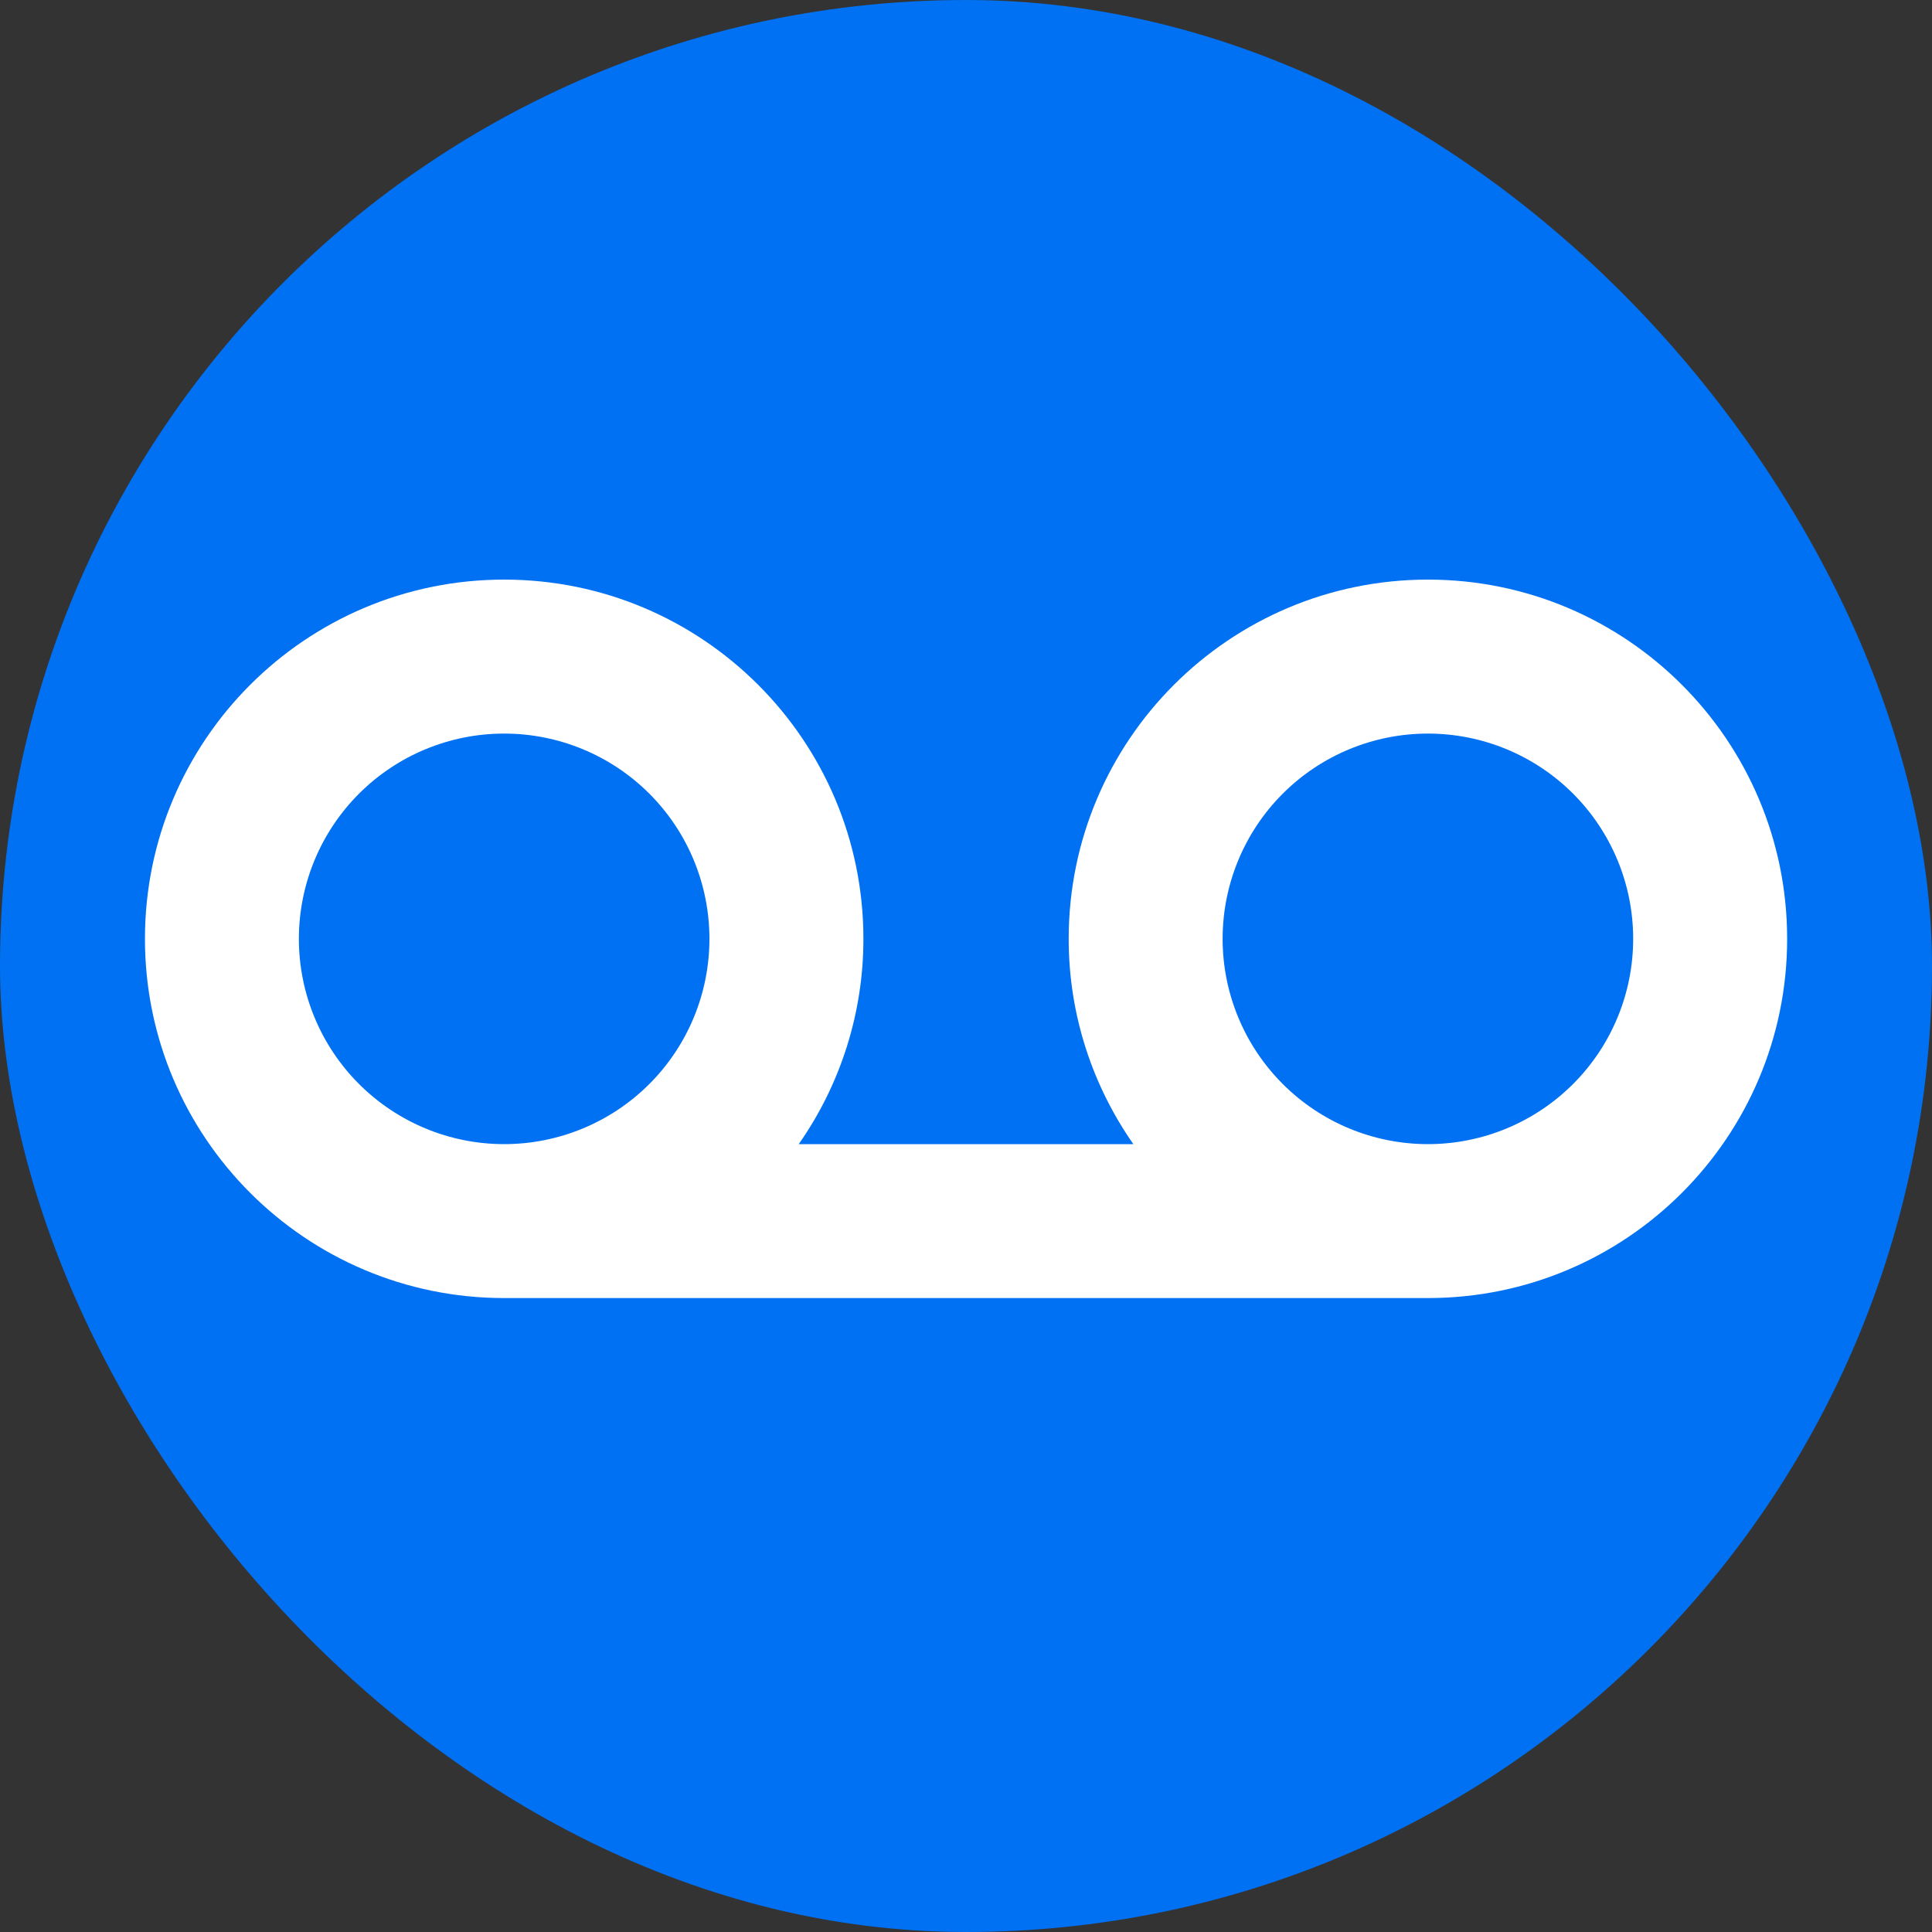 <svg width="40" height="40" viewBox="0 0 40 40" fill="none" xmlns="http://www.w3.org/2000/svg">
<rect x="0" y="0" width="40" height="40" fill="#333333" stroke="none"/>
<g clip-path="url(#clip0_15144_1778)">
<path d="M31.818 0H8.182C3.663 0 0 3.663 0 8.182V31.818C0 36.337 3.663 40 8.182 40H31.818C36.337 40 40 36.337 40 31.818V8.182C40 3.663 36.337 0 31.818 0Z" fill="url(#paint0_linear_15144_1778)"/>
<path d="M29.564 12C25.456 12 22.126 15.33 22.126 19.438C22.126 21.019 22.623 22.482 23.465 23.688H16.537C17.41 22.442 17.877 20.958 17.876 19.438C17.876 15.33 14.546 12 10.438 12C6.331 12 3.001 15.33 3.001 19.438C3.001 23.545 6.331 26.875 10.438 26.875H29.564C33.671 26.875 37.001 23.545 37.001 19.438C37.001 15.33 33.671 12 29.564 12ZM10.438 23.688C9.311 23.688 8.23 23.24 7.433 22.443C6.636 21.646 6.188 20.565 6.188 19.438C6.188 18.31 6.636 17.229 7.433 16.432C8.23 15.635 9.311 15.188 10.438 15.188C11.566 15.188 12.647 15.635 13.444 16.432C14.241 17.229 14.688 18.31 14.688 19.438C14.688 20.565 14.241 21.646 13.444 22.443C12.647 23.24 11.566 23.688 10.438 23.688ZM29.564 23.688C28.436 23.688 27.355 23.24 26.558 22.443C25.761 21.646 25.313 20.565 25.313 19.438C25.313 18.31 25.761 17.229 26.558 16.432C27.355 15.635 28.436 15.188 29.564 15.188C30.691 15.188 31.772 15.635 32.569 16.432C33.366 17.229 33.813 18.31 33.813 19.438C33.813 20.565 33.366 21.646 32.569 22.443C31.772 23.24 30.691 23.688 29.564 23.688Z" fill="white"/>
</g>
<defs>
<linearGradient id="paint0_linear_15144_1778" x1="20" y1="0" x2="20" y2="40" gradientUnits="userSpaceOnUse">
<stop stop-color="#0071F2"/>
<stop offset="1" stop-color="#0071F3"/>
</linearGradient>
<clipPath id="clip0_15144_1778">
<rect width="40" height="40" rx="20" fill="white"/>
</clipPath>
</defs>
</svg>
